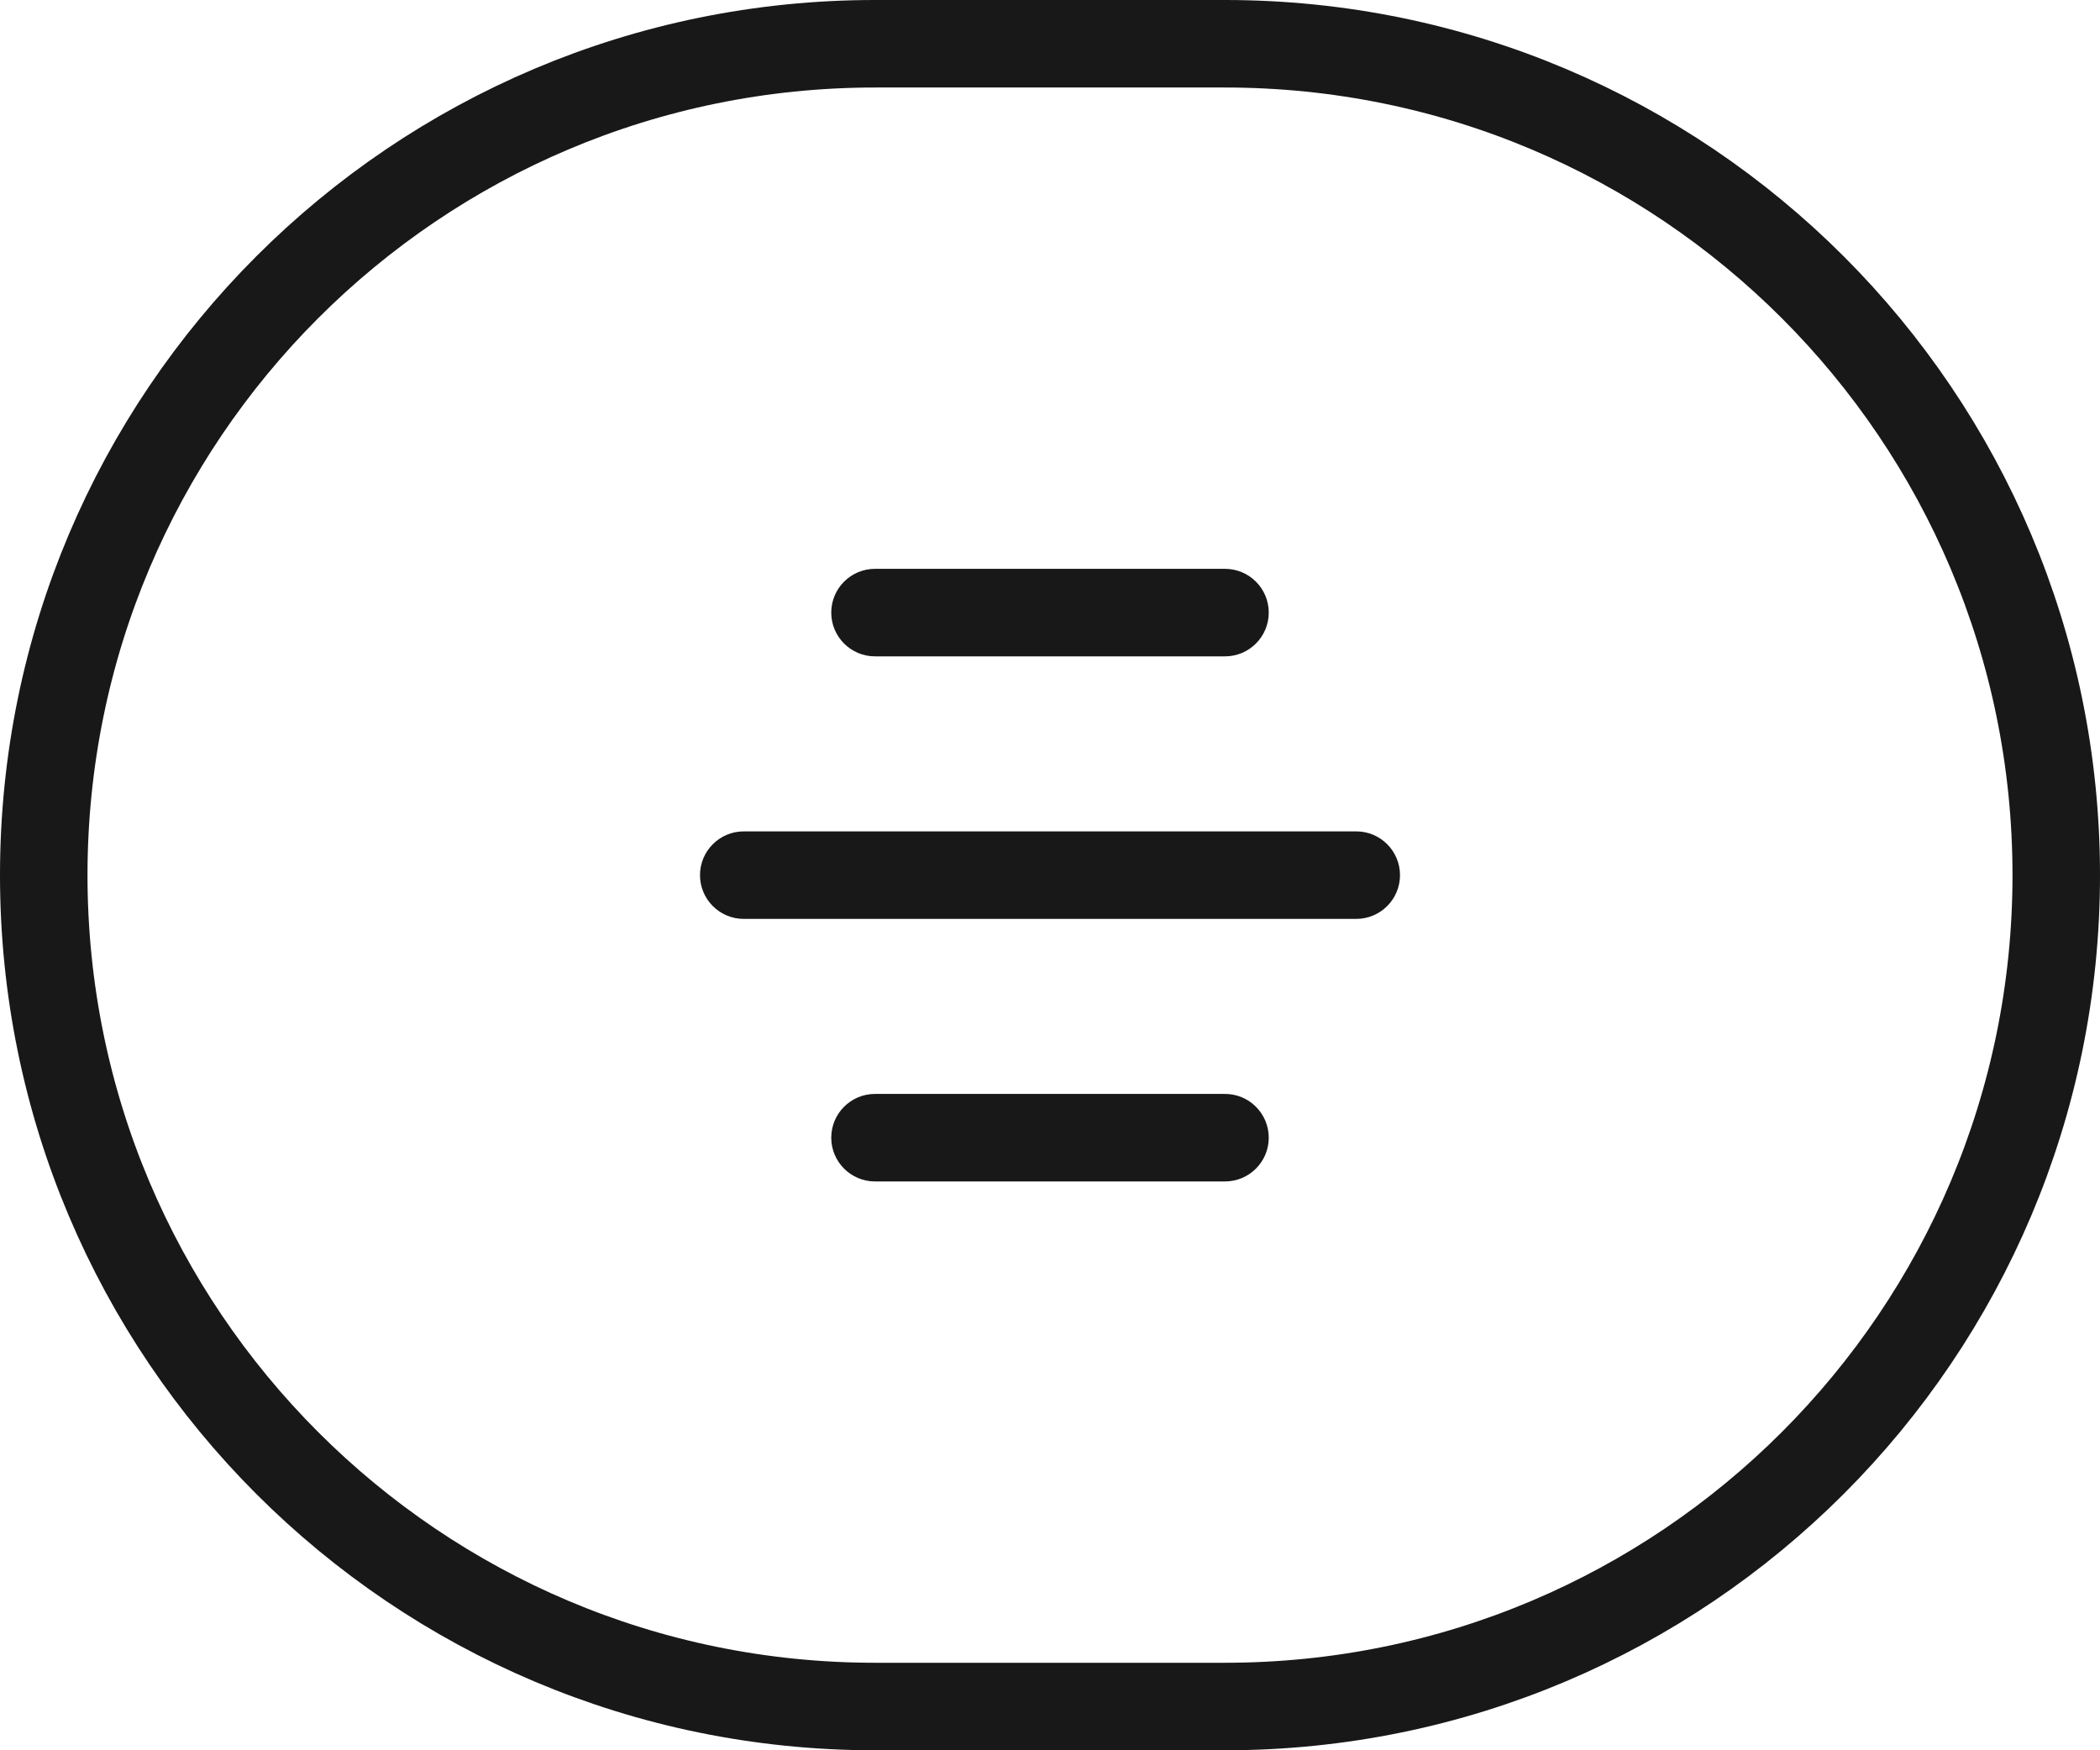 <svg width="48" height="40" viewBox="0 0 48 40" fill="none" xmlns="http://www.w3.org/2000/svg">
<path d="M1 20C1 9.507 9.507 1 20 1H28C38.493 1 47 9.507 47 20C47 30.493 38.493 39 28 39H20C9.507 39 1 30.493 1 20Z" stroke="#181819" stroke-width="2"/>
<path fill-rule="evenodd" clip-rule="evenodd" d="M19 14C19 13.448 19.448 13 20 13H28C28.552 13 29 13.448 29 14C29 14.552 28.552 15 28 15H20C19.448 15 19 14.552 19 14ZM16 20C16 19.448 16.448 19 17 19H31C31.552 19 32 19.448 32 20C32 20.552 31.552 21 31 21H17C16.448 21 16 20.552 16 20ZM20 25C19.448 25 19 25.448 19 26C19 26.552 19.448 27 20 27H28C28.552 27 29 26.552 29 26C29 25.448 28.552 25 28 25H20Z" fill="#181819"/>
</svg>
